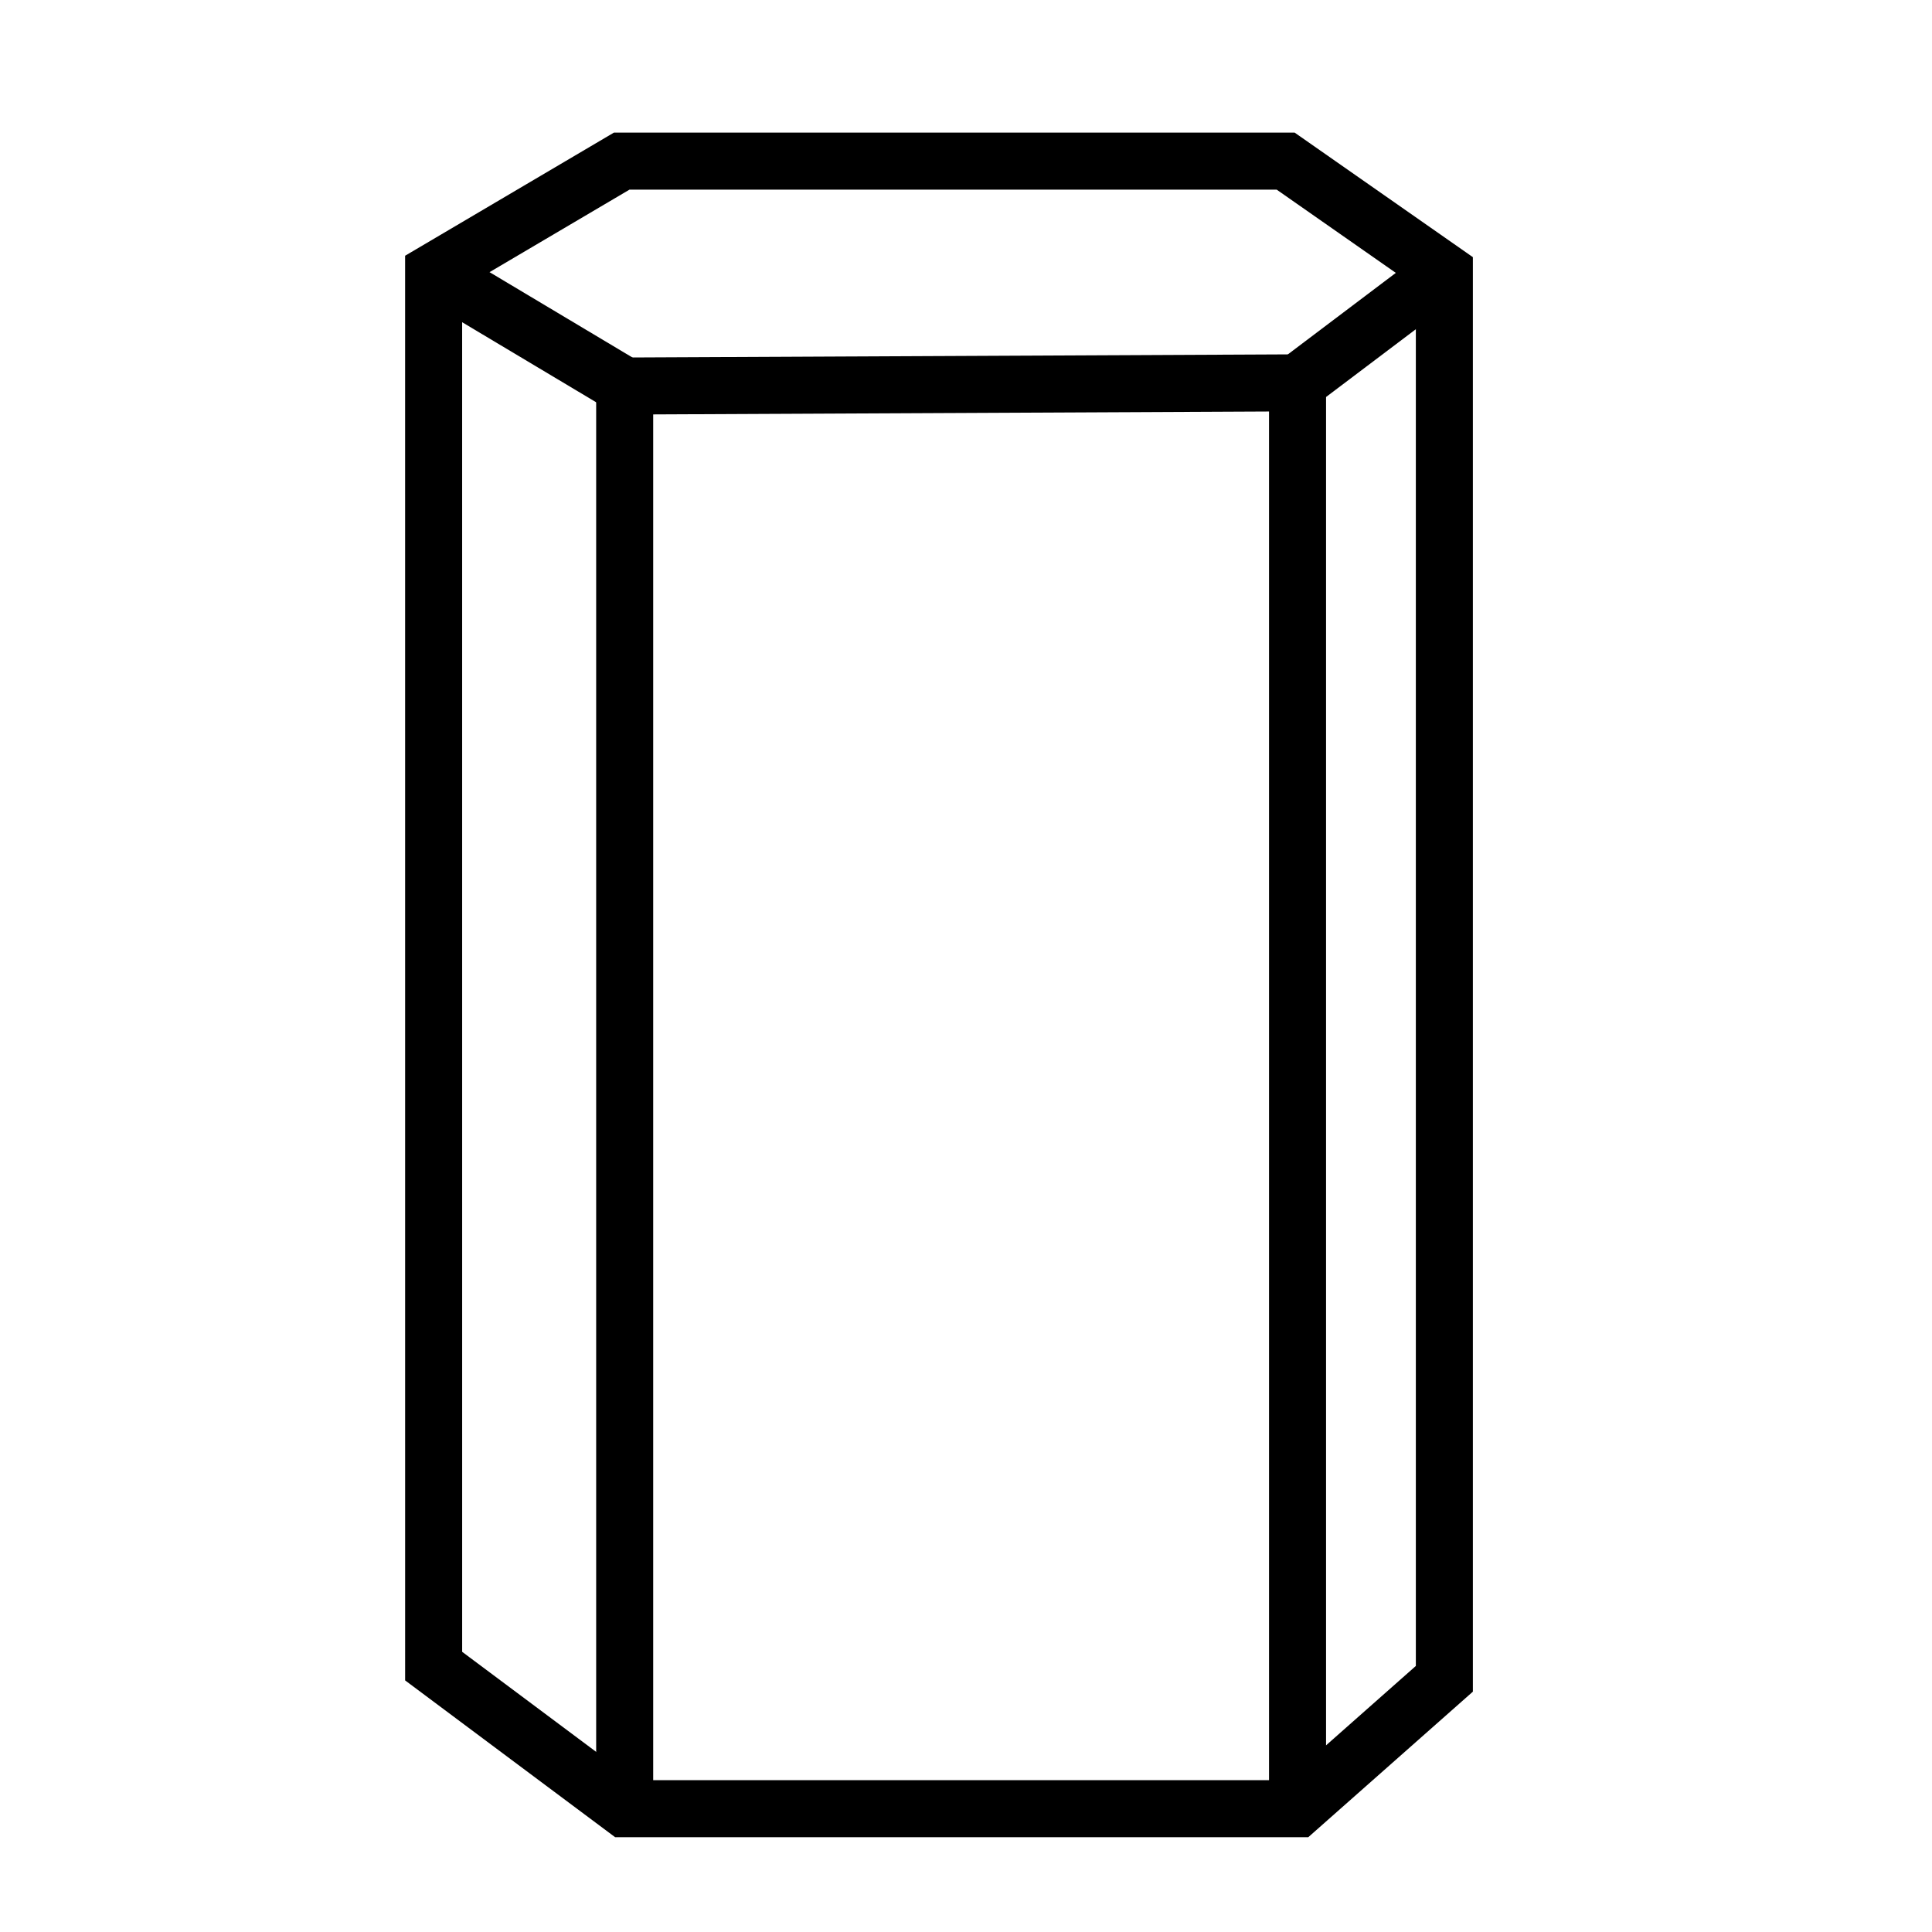 <?xml version="1.0" encoding="UTF-8"?>
<!-- Uploaded to: ICON Repo, www.iconrepo.com, Generator: ICON Repo Mixer Tools -->
<svg width="800px" height="800px" version="1.1" viewBox="144 144 512 512" xmlns="http://www.w3.org/2000/svg">
 <defs>
  <clipPath id="c">
   <path d="m148.09 148.09h503.81v503.81h-503.81z"/>
  </clipPath>
  <clipPath id="b">
   <path d="m148.09 148.09h375.91v312.91h-375.91z"/>
  </clipPath>
  <clipPath id="a">
   <path d="m274 148.09h377.9v311.91h-377.9z"/>
  </clipPath>
 </defs>
 <g>
  <g clip-path="url(#c)" fill="none" stroke="#000000" stroke-miterlimit="10" stroke-width="3">
   <path transform="matrix(5.038 0 0 5.038 -506.86 -869.6)" d="m152 215.5 9.892-5.833h34.928l8.347 5.833v73.999l-7.727 6.833h-35.394l-10.045-7.5z"/>
   <path transform="matrix(5.038 0 0 5.038 -506.86 -869.6)" d="m162.05 296.33v-74.833l35.394-0.167v75"/>
  </g>
  <g clip-path="url(#b)">
   <path transform="matrix(5.038 0 0 5.038 -506.86 -869.6)" d="m162.05 221.5-10.045-6" fill="none" stroke="#000000" stroke-miterlimit="10" stroke-width="3"/>
  </g>
  <g clip-path="url(#a)">
   <path transform="matrix(5.038 0 0 5.038 -506.86 -869.6)" d="m197.44 221.33 7.727-5.833" fill="none" stroke="#000000" stroke-miterlimit="10" stroke-width="3"/>
  </g>
 </g>
</svg>